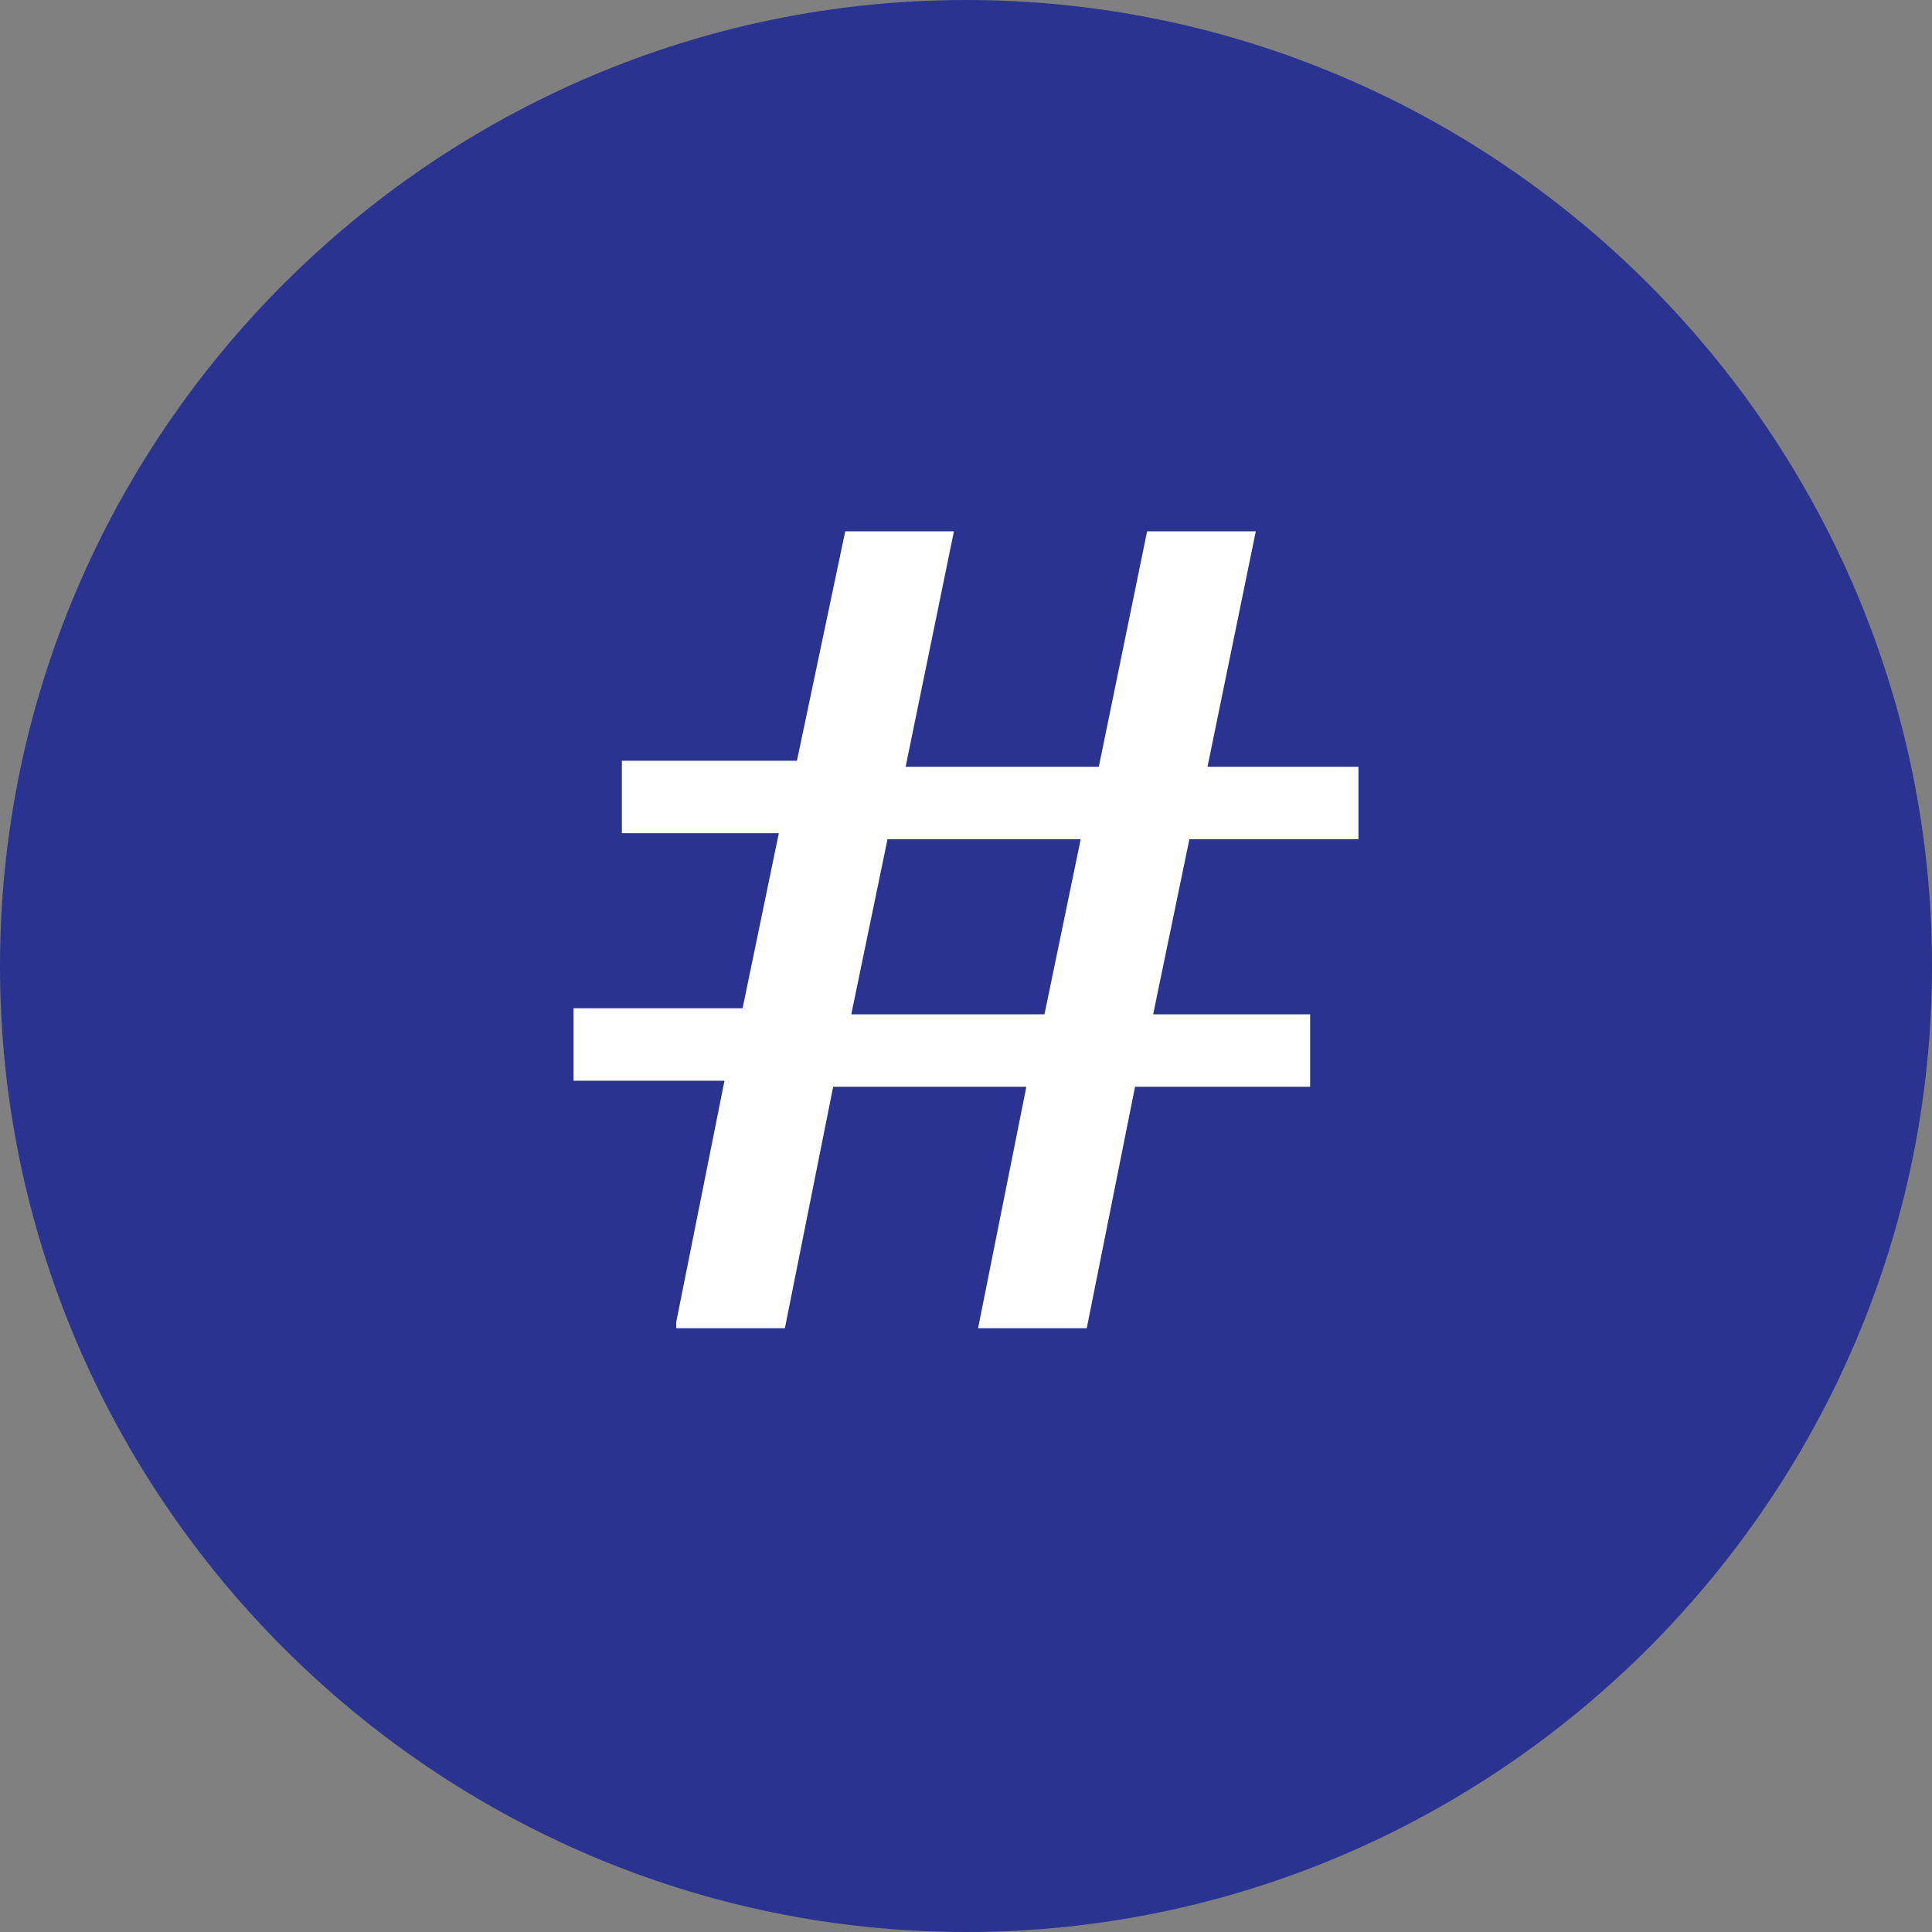 <?xml version="1.0" encoding="utf-8"?>
<!-- Generator: Adobe Illustrator 25.1.0, SVG Export Plug-In . SVG Version: 6.00 Build 0)  -->
<svg version="1.1" id="Layer_1" xmlns="http://www.w3.org/2000/svg" xmlns:xlink="http://www.w3.org/1999/xlink" x="0px" y="0px"
	 width="32px" height="32px" viewBox="0 0 32 32" style="enable-background:new 0 0 32 32;" xml:space="preserve">
<rect x="0" y="0" width="32" height="32" fill="#808080" stroke="none"/>
<style type="text/css">
	.st0{fill:#2A338F;}
	.st1{fill:#FFFFFF;}
</style>
<path class="st0" d="M16,32c8.8,0,16-7.2,16-16S24.8,0,16,0S0,7.2,0,16S7.2,32,16,32z"/>
<g>
	<path class="st1" d="M11.2,21.9l0.8-4H9.5v-1.2h2.8l0.6-2.9h-2.6v-1.2h2.9L14,8.8h1.8L15,12.7h3.2L19,8.8h1.8L20,12.7h2.5v1.2h-2.8
		l-0.6,2.9h2.6V18h-2.9L18,22h-1.8l0.8-4h-3.2L13,22h-1.8V21.9z M17.3,16.8l0.6-2.9h-3.2l-0.6,2.9H17.3z"/>
</g>
</svg>
